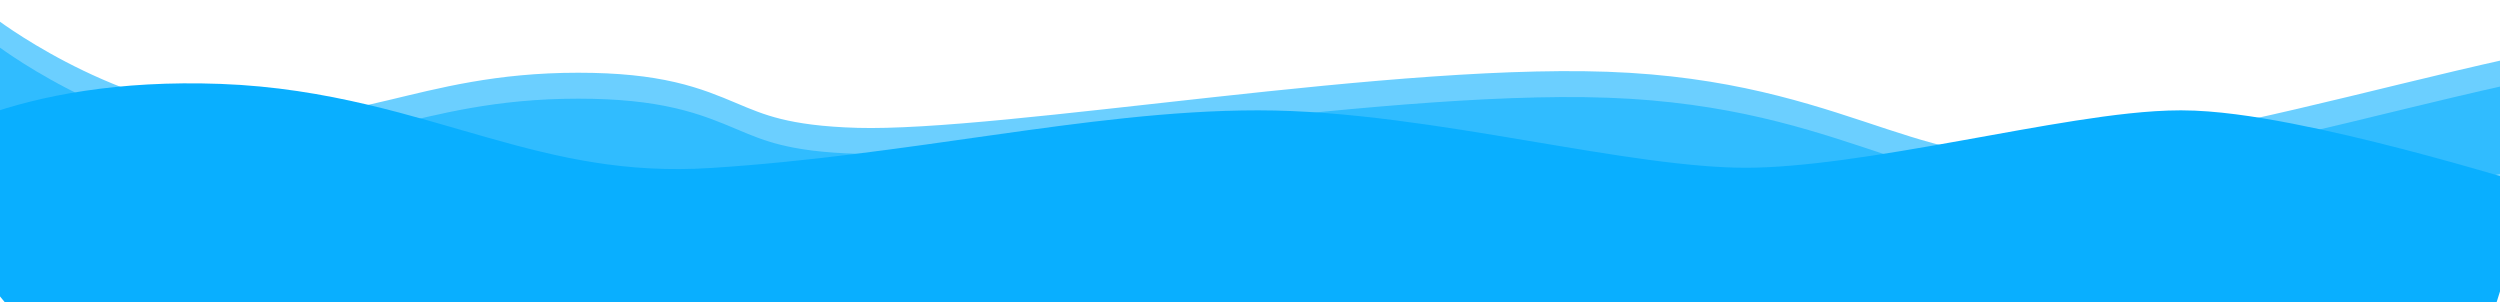 <?xml version="1.0" encoding="UTF-8"?> <svg xmlns="http://www.w3.org/2000/svg" width="4530" height="548" viewBox="0 0 4530 548" fill="none"> <mask id="mask0_91_25" style="mask-type:alpha" maskUnits="userSpaceOnUse" x="0" y="0" width="4530" height="548"> <rect width="4530" height="548" fill="#D9D9D9"></rect> </mask> <g mask="url(#mask0_91_25)"> <path d="M-70 112C-70 112 151.052 283.709 413.04 307.668C675.027 331.628 777.366 231.797 1047.54 231.797C1317.72 231.797 1268.59 323.641 1551.05 331.628C1833.5 339.614 2553.97 207.838 2946.95 231.797C3339.93 255.756 3458.65 419.479 3765.66 375.553C4072.68 331.628 4310.11 261.081 4568 203.844" stroke="#09AFFF" stroke-opacity="0.6" stroke-width="200"></path> <path d="M-70 159C-70 159 151.052 330.709 413.04 354.668C675.027 378.628 777.366 278.797 1047.54 278.797C1317.72 278.797 1268.59 370.641 1551.05 378.628C1833.5 386.614 2553.97 254.838 2946.95 278.797C3339.93 302.756 3458.65 466.479 3765.66 422.553C4072.68 378.628 4310.11 308.081 4568 250.844" stroke="#09AFFF" stroke-opacity="0.6" stroke-width="200"></path> <path d="M-70 451.957C-70 451.957 66.266 339.893 392.478 351.9C718.689 363.907 925.153 528 1300.92 503.986C1676.68 479.973 1998.76 399.927 2279.55 399.927C2560.34 399.927 2915.46 503.986 3163.21 503.986C3410.97 503.986 3782.6 399.927 3951.9 399.927C4121.2 399.927 4530 528 4530 528" stroke="#09AFFF" stroke-width="400"></path> </g> </svg> 
